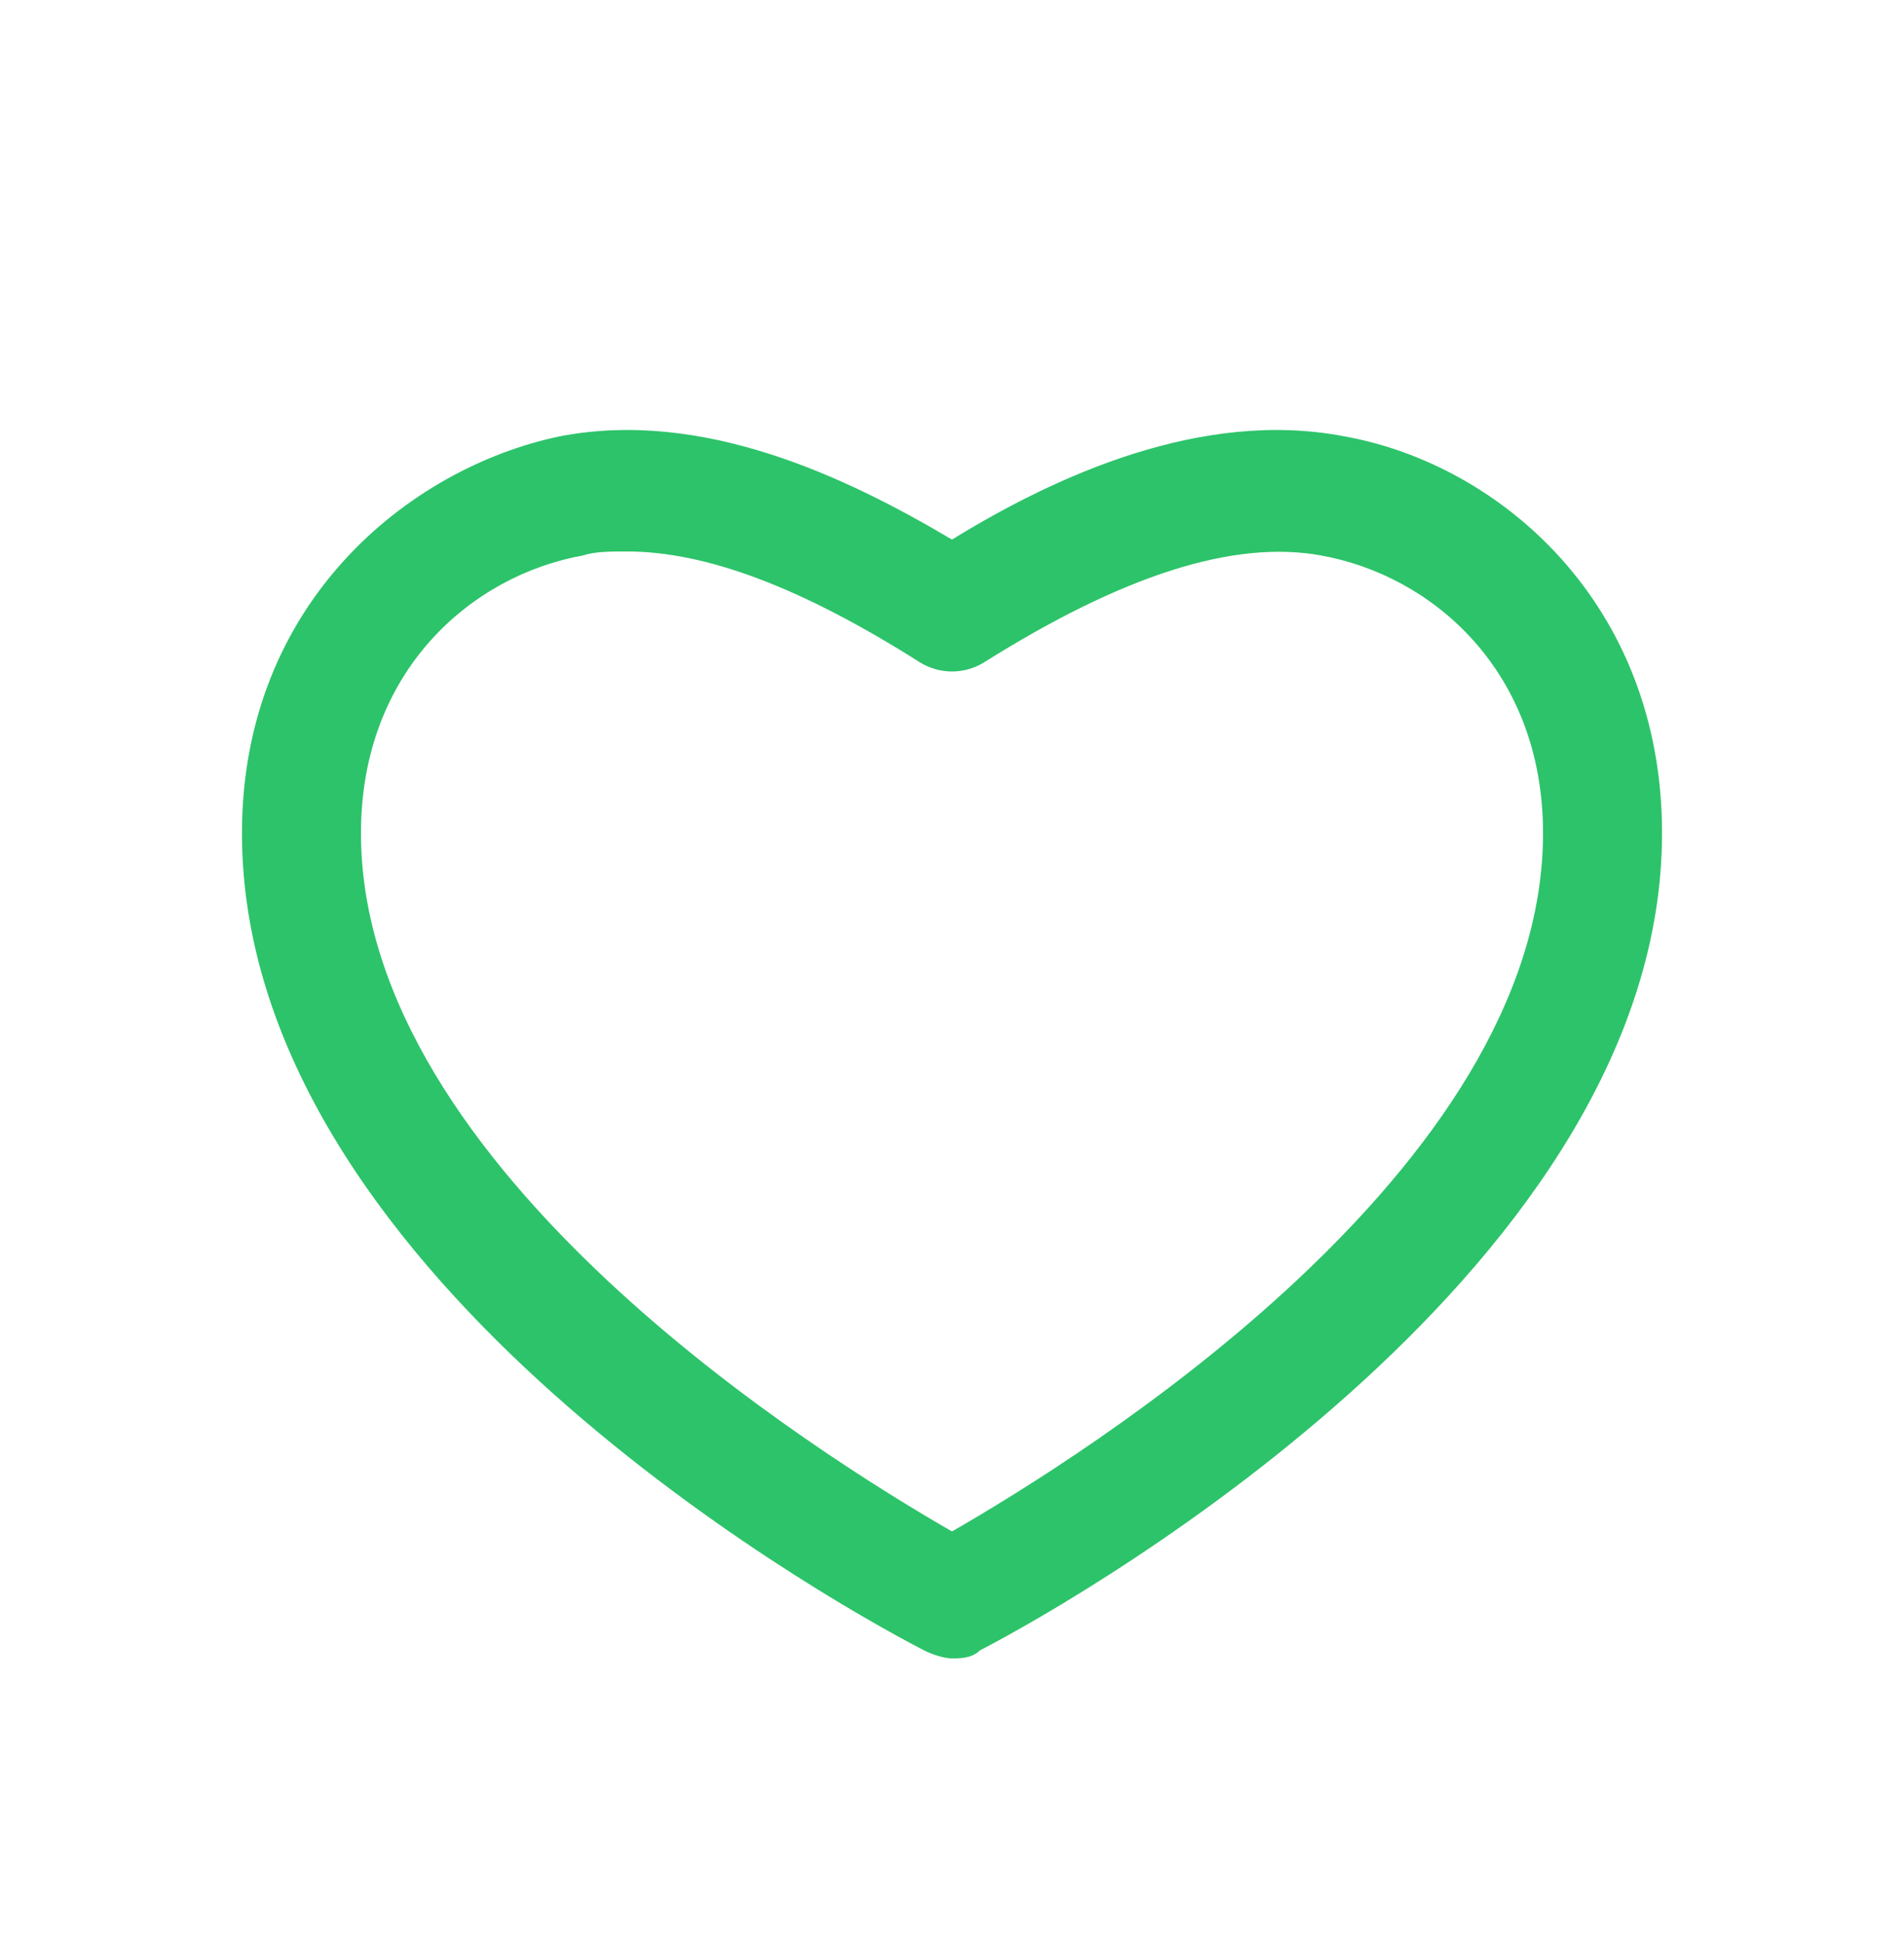 <?xml version="1.0" encoding="UTF-8"?>
<!-- Generator: Adobe Illustrator 26.3.1, SVG Export Plug-In . SVG Version: 6.00 Build 0)  -->
<svg xmlns="http://www.w3.org/2000/svg" xmlns:xlink="http://www.w3.org/1999/xlink" id="Layer_1" x="0px" y="0px" viewBox="0 0 48 49" style="enable-background:new 0 0 48 49;" xml:space="preserve" fill="#2dc36a" data-library="gosweb_dou" data-icon="heart" data-color="#2dc36a">
<path class="st0" d="M24,41.8c-0.2,0-0.5-0.1-0.7-0.2C20.4,40.1,6.1,31.9,6.1,21c0-5.8,4.2-9.2,8-10c3.6-0.7,7.2,1,9.9,2.6  c2.6-1.6,6.3-3.3,9.9-2.6c3.9,0.7,8,4.2,8,10c0,10.8-14.3,19.1-17.2,20.6C24.5,41.8,24.2,41.8,24,41.8z M15.8,13.9  c-0.4,0-0.8,0-1.1,0.1c-2.8,0.5-5.6,2.9-5.6,7c0,8.5,11.6,15.7,14.9,17.6c3.3-1.9,14.9-9.1,14.9-17.6c0-4.1-2.8-6.5-5.6-7  c-2.2-0.4-5,0.5-8.5,2.7c-0.5,0.3-1.1,0.3-1.6,0C20.2,14.8,17.8,13.9,15.8,13.9z"></path>
</svg>
